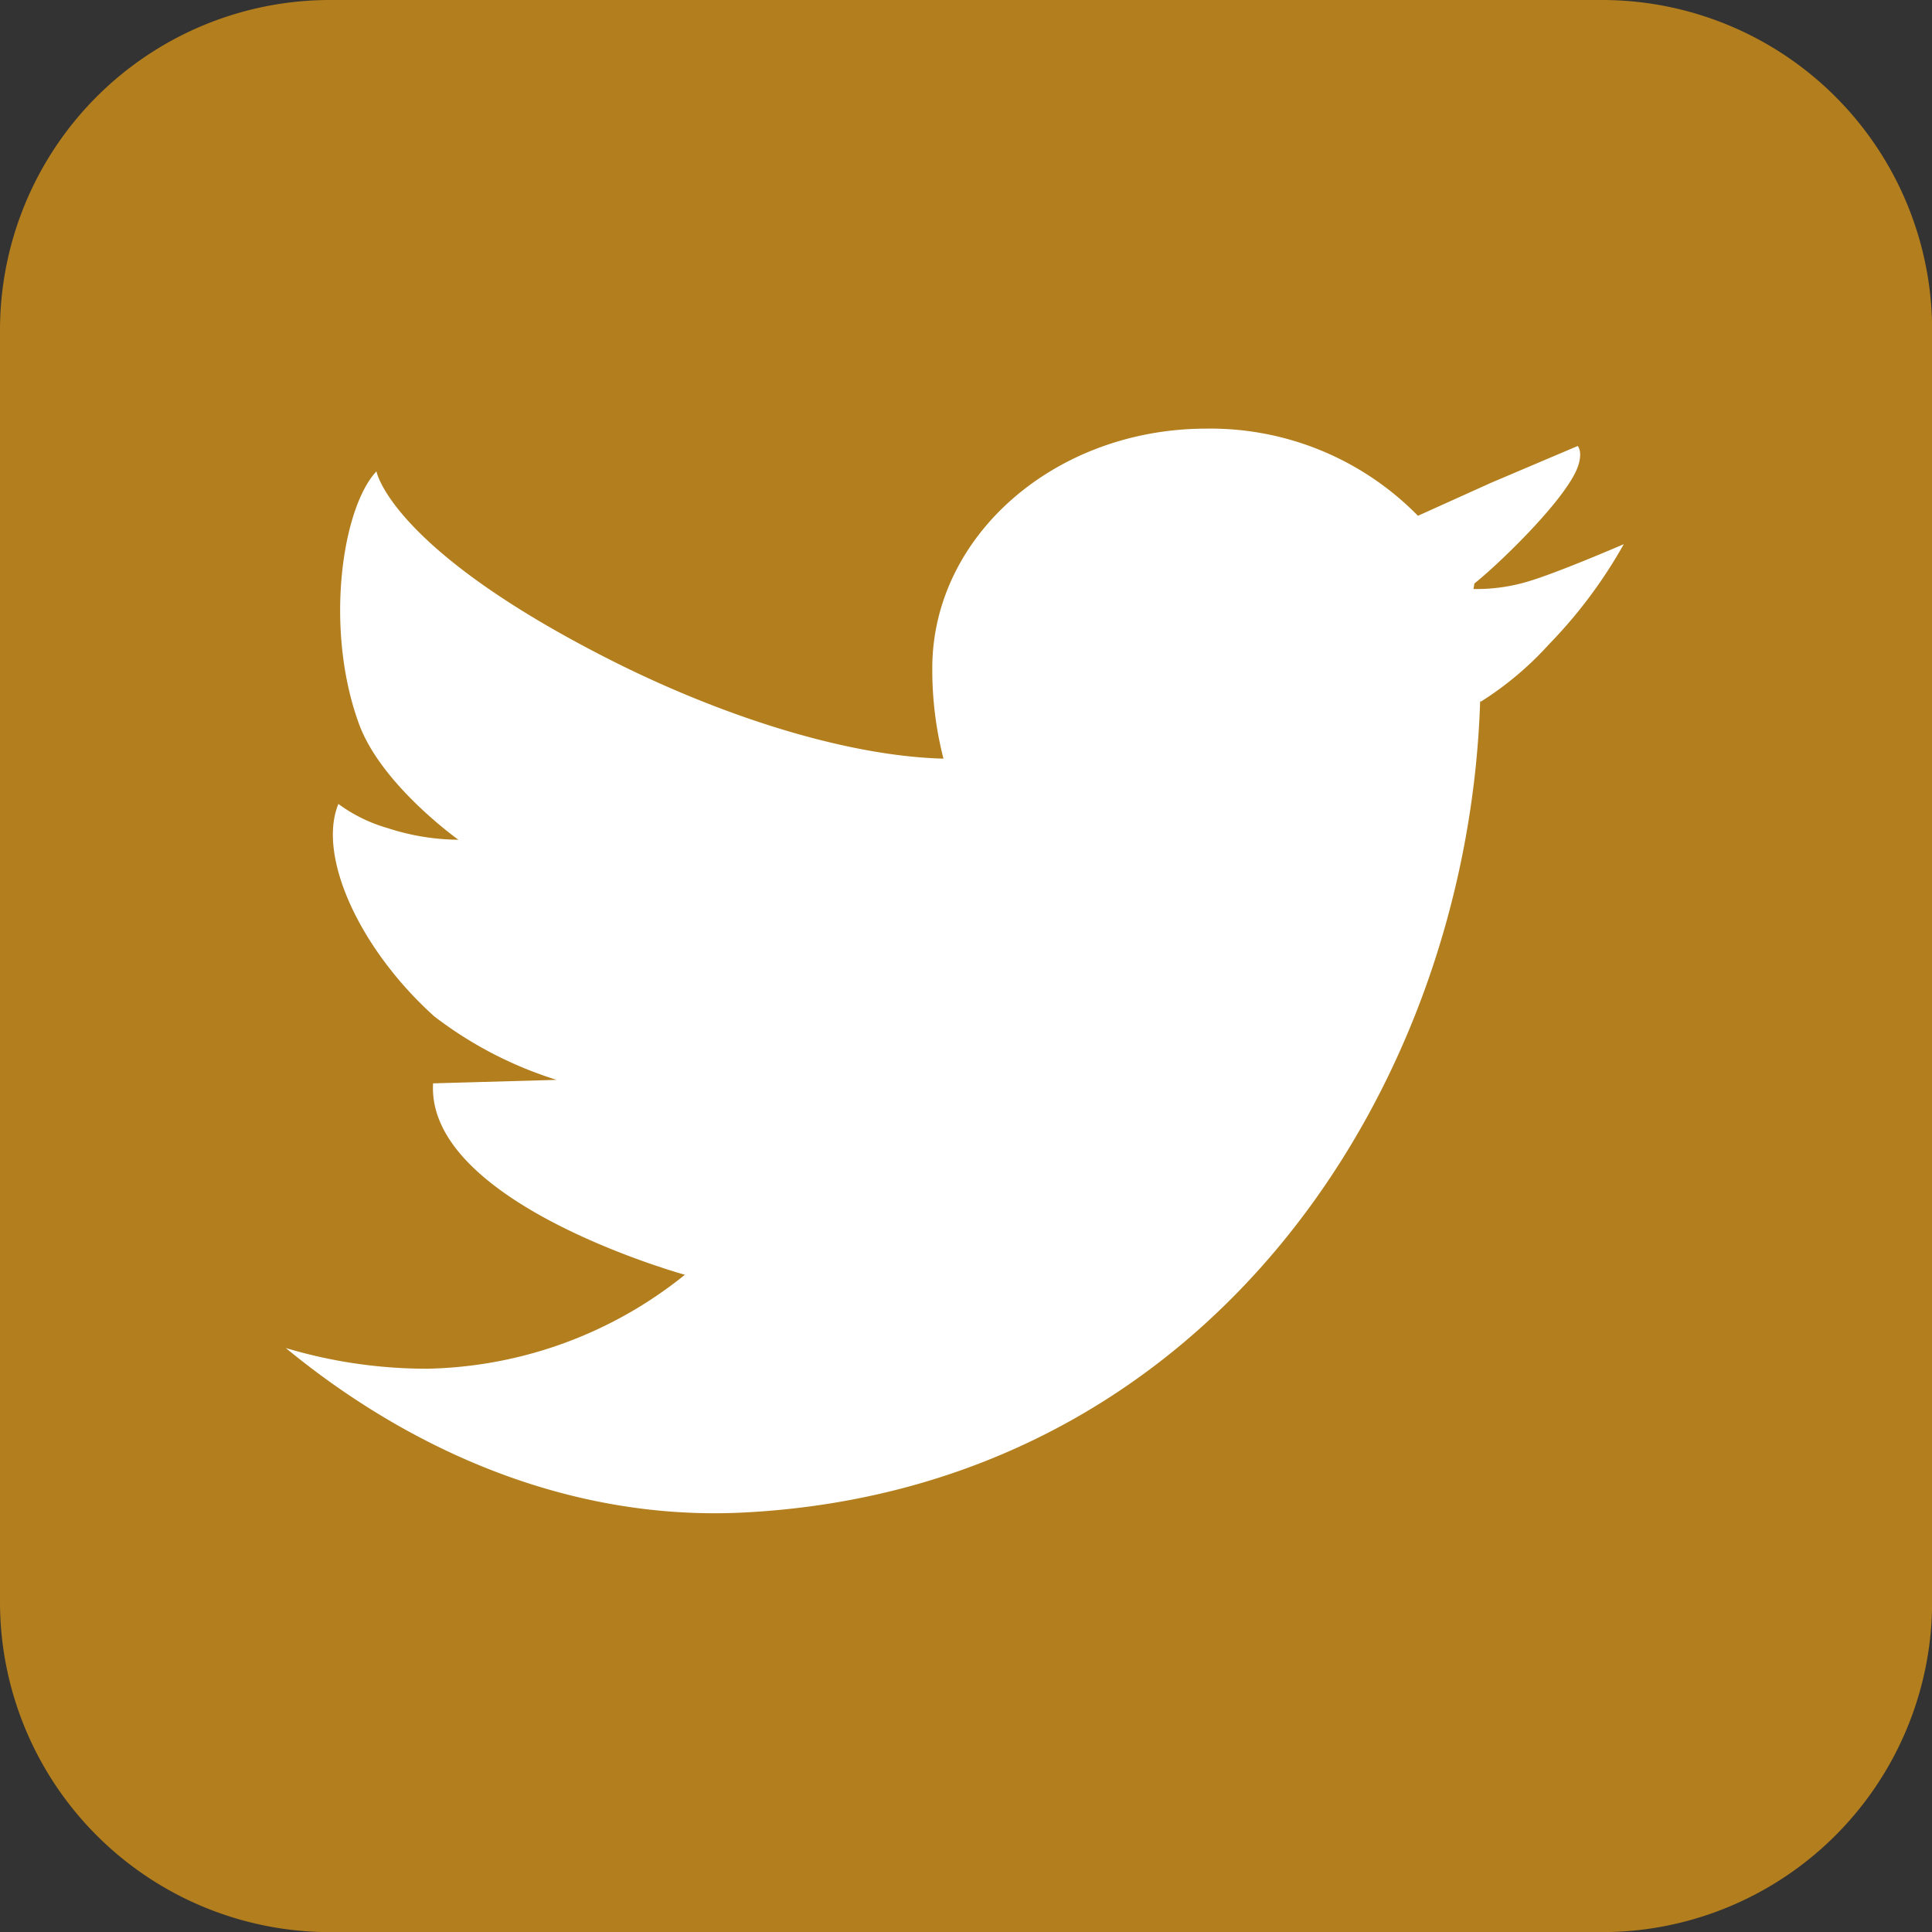 <svg xmlns="http://www.w3.org/2000/svg" width="75.495" height="75.495" viewBox="0 0 75.495 75.495">
  <rect x="0" y="0" width="75.495" height="75.495" fill="#333333" stroke="none"/>
  <g id="Group_365" data-name="Group 365" transform="translate(990.337 -7139.696)">
    <path id="Path_373" data-name="Path 373" d="M76,63.094A12.9,12.9,0,0,1,63.094,76H13.4A12.9,12.9,0,0,1,.5,63.094V13.4A12.9,12.9,0,0,1,13.4.5H63.094A12.9,12.9,0,0,1,76,13.4Z" transform="translate(-990.837 7139.196)" fill="#b37e1d"/>
    <path id="Path_376" data-name="Path 376" d="M131.729,342.22a6.989,6.989,0,0,1-2.028.264l.035-.215c1.056-.846,3.72-3.439,4.071-4.652.153-.524-.027-.706-.03-.723l-3.4,1.444-2.847,1.285h0a11.352,11.352,0,0,0-8.264-3.406c-5.917,0-10.714,4.192-10.714,9.364a13.972,13.972,0,0,0,.437,3.532c0,.27.013-.272,0,0-3.809-.1-8.692-1.668-13.042-3.871-8.578-4.347-9.115-7.356-9.115-7.356-1.347,1.432-2.043,6.169-.677,9.883.876,2.378,3.88,4.513,3.88,4.513h0a9.094,9.094,0,0,1-2.751-.451,6.066,6.066,0,0,1-1.939-.948c-.838,2.042.841,5.688,3.745,8.3a15.373,15.373,0,0,0,4.782,2.482l-4.827.136c-.271,4.693,9.84,7.48,9.84,7.48h0A16.53,16.53,0,0,1,88.8,372.952a19.208,19.208,0,0,1-5.509-.808c4.871,4.012,11.129,6.783,17.936,6.425,18.055-.949,28.249-16.469,28.734-31.713l.023.032a12.717,12.717,0,0,0,2.655-2.231,18.766,18.766,0,0,0,2.934-3.925S132.864,341.906,131.729,342.22Z" transform="translate(-1062.459 6820.228)" fill="#fff"/>
  </g>
</svg>
